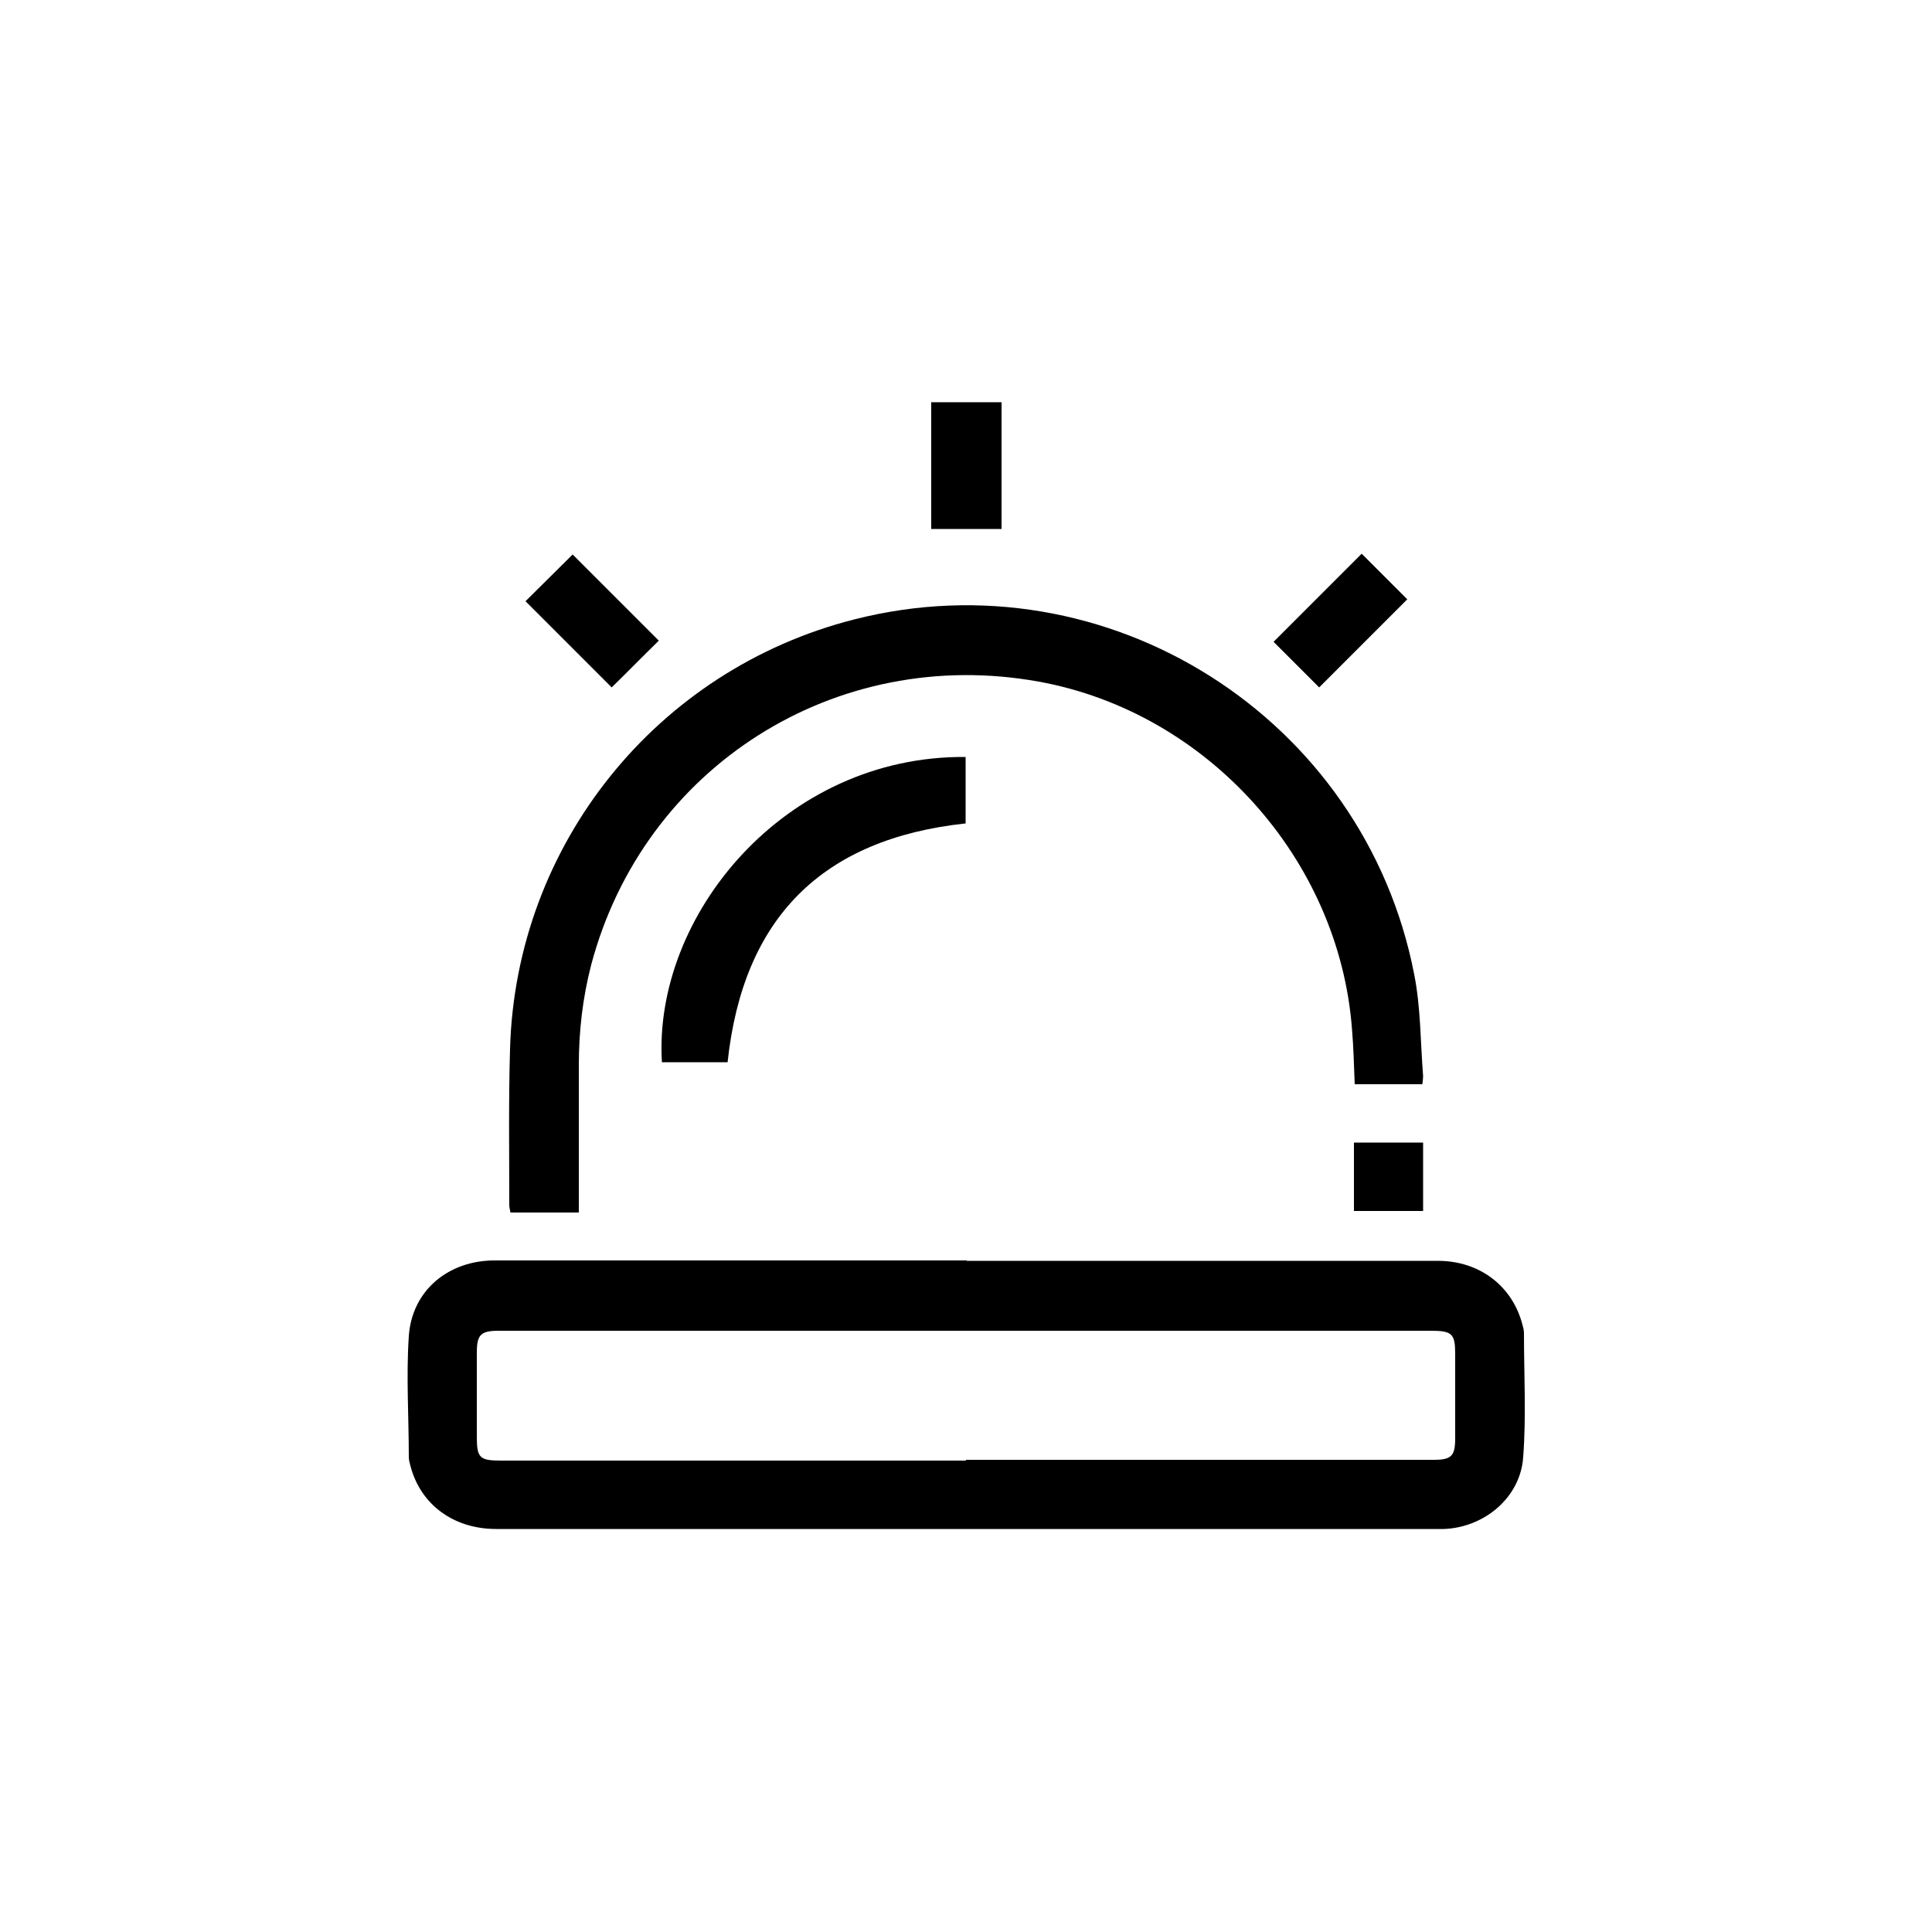 <?xml version="1.0" encoding="UTF-8"?><svg id="_图层_1" xmlns="http://www.w3.org/2000/svg" viewBox="0 0 50 50"><path d="M25.92,10.41v3.28h-1.82v-3.28h1.82Z"/><path d="M25.02,32.63c4.06,0,8.13,0,12.19,0,1.08,0,1.93,.65,2.19,1.65,.02,.07,.04,.15,.04,.22,0,1.07,.06,2.15-.02,3.21-.07,1.04-1,1.82-2.05,1.86-.07,0-.13,0-.2,0-8.11,0-16.22,0-24.33,0-1.1,0-1.96-.63-2.22-1.64-.02-.07-.04-.15-.04-.22,0-1.04-.07-2.09,0-3.13,.08-1.18,1.02-1.96,2.22-1.96,3.15,0,6.3,0,9.46,0,.92,0,1.84,0,2.76,0Zm-.02,5.15c4.04,0,8.07,0,12.11,0,.45,0,.55-.1,.55-.55,0-.73,0-1.46,0-2.19,0-.52-.08-.6-.62-.6-2.94,0-5.89,0-8.83,0-5.1,0-10.2,0-15.3,0-.47,0-.57,.1-.57,.57,0,.72,0,1.44,0,2.17,0,.55,.07,.62,.63,.62,4.01,0,8.01,0,12.02,0Z"/><path d="M14.98,31.38h-1.77c-.01-.07-.03-.13-.03-.19,0-1.35-.02-2.7,.02-4.05,.15-5.28,3.79-9.81,8.91-11.11,6.55-1.67,13.2,2.54,14.49,9.19,.17,.86,.16,1.75,.23,2.63,0,.06-.01,.13-.02,.21h-1.75c-.02-.48-.03-.95-.07-1.42-.33-4.41-3.75-8.21-8.11-9-5.25-.95-10.22,2.2-11.58,7.33-.22,.85-.32,1.71-.32,2.59,0,1.16,0,2.32,0,3.48,0,.1,0,.2,0,.33Z"/><path d="M18.82,27.49h-1.69c-.23-3.79,3.17-7.94,7.86-7.9v1.72c-3.71,.4-5.76,2.44-6.16,6.18Z"/><path d="M14.82,14.35c.72,.72,1.49,1.49,2.23,2.23-.41,.4-.82,.82-1.22,1.21-.73-.73-1.49-1.49-2.23-2.23,.38-.38,.8-.79,1.22-1.21Z"/><path d="M35.24,14.33c.39,.39,.8,.8,1.18,1.18-.76,.76-1.53,1.53-2.28,2.28-.37-.37-.79-.79-1.18-1.18,.75-.75,1.52-1.52,2.28-2.28Z"/><path d="M35.04,29.57h1.79v1.77h-1.79v-1.77Z"/></svg>